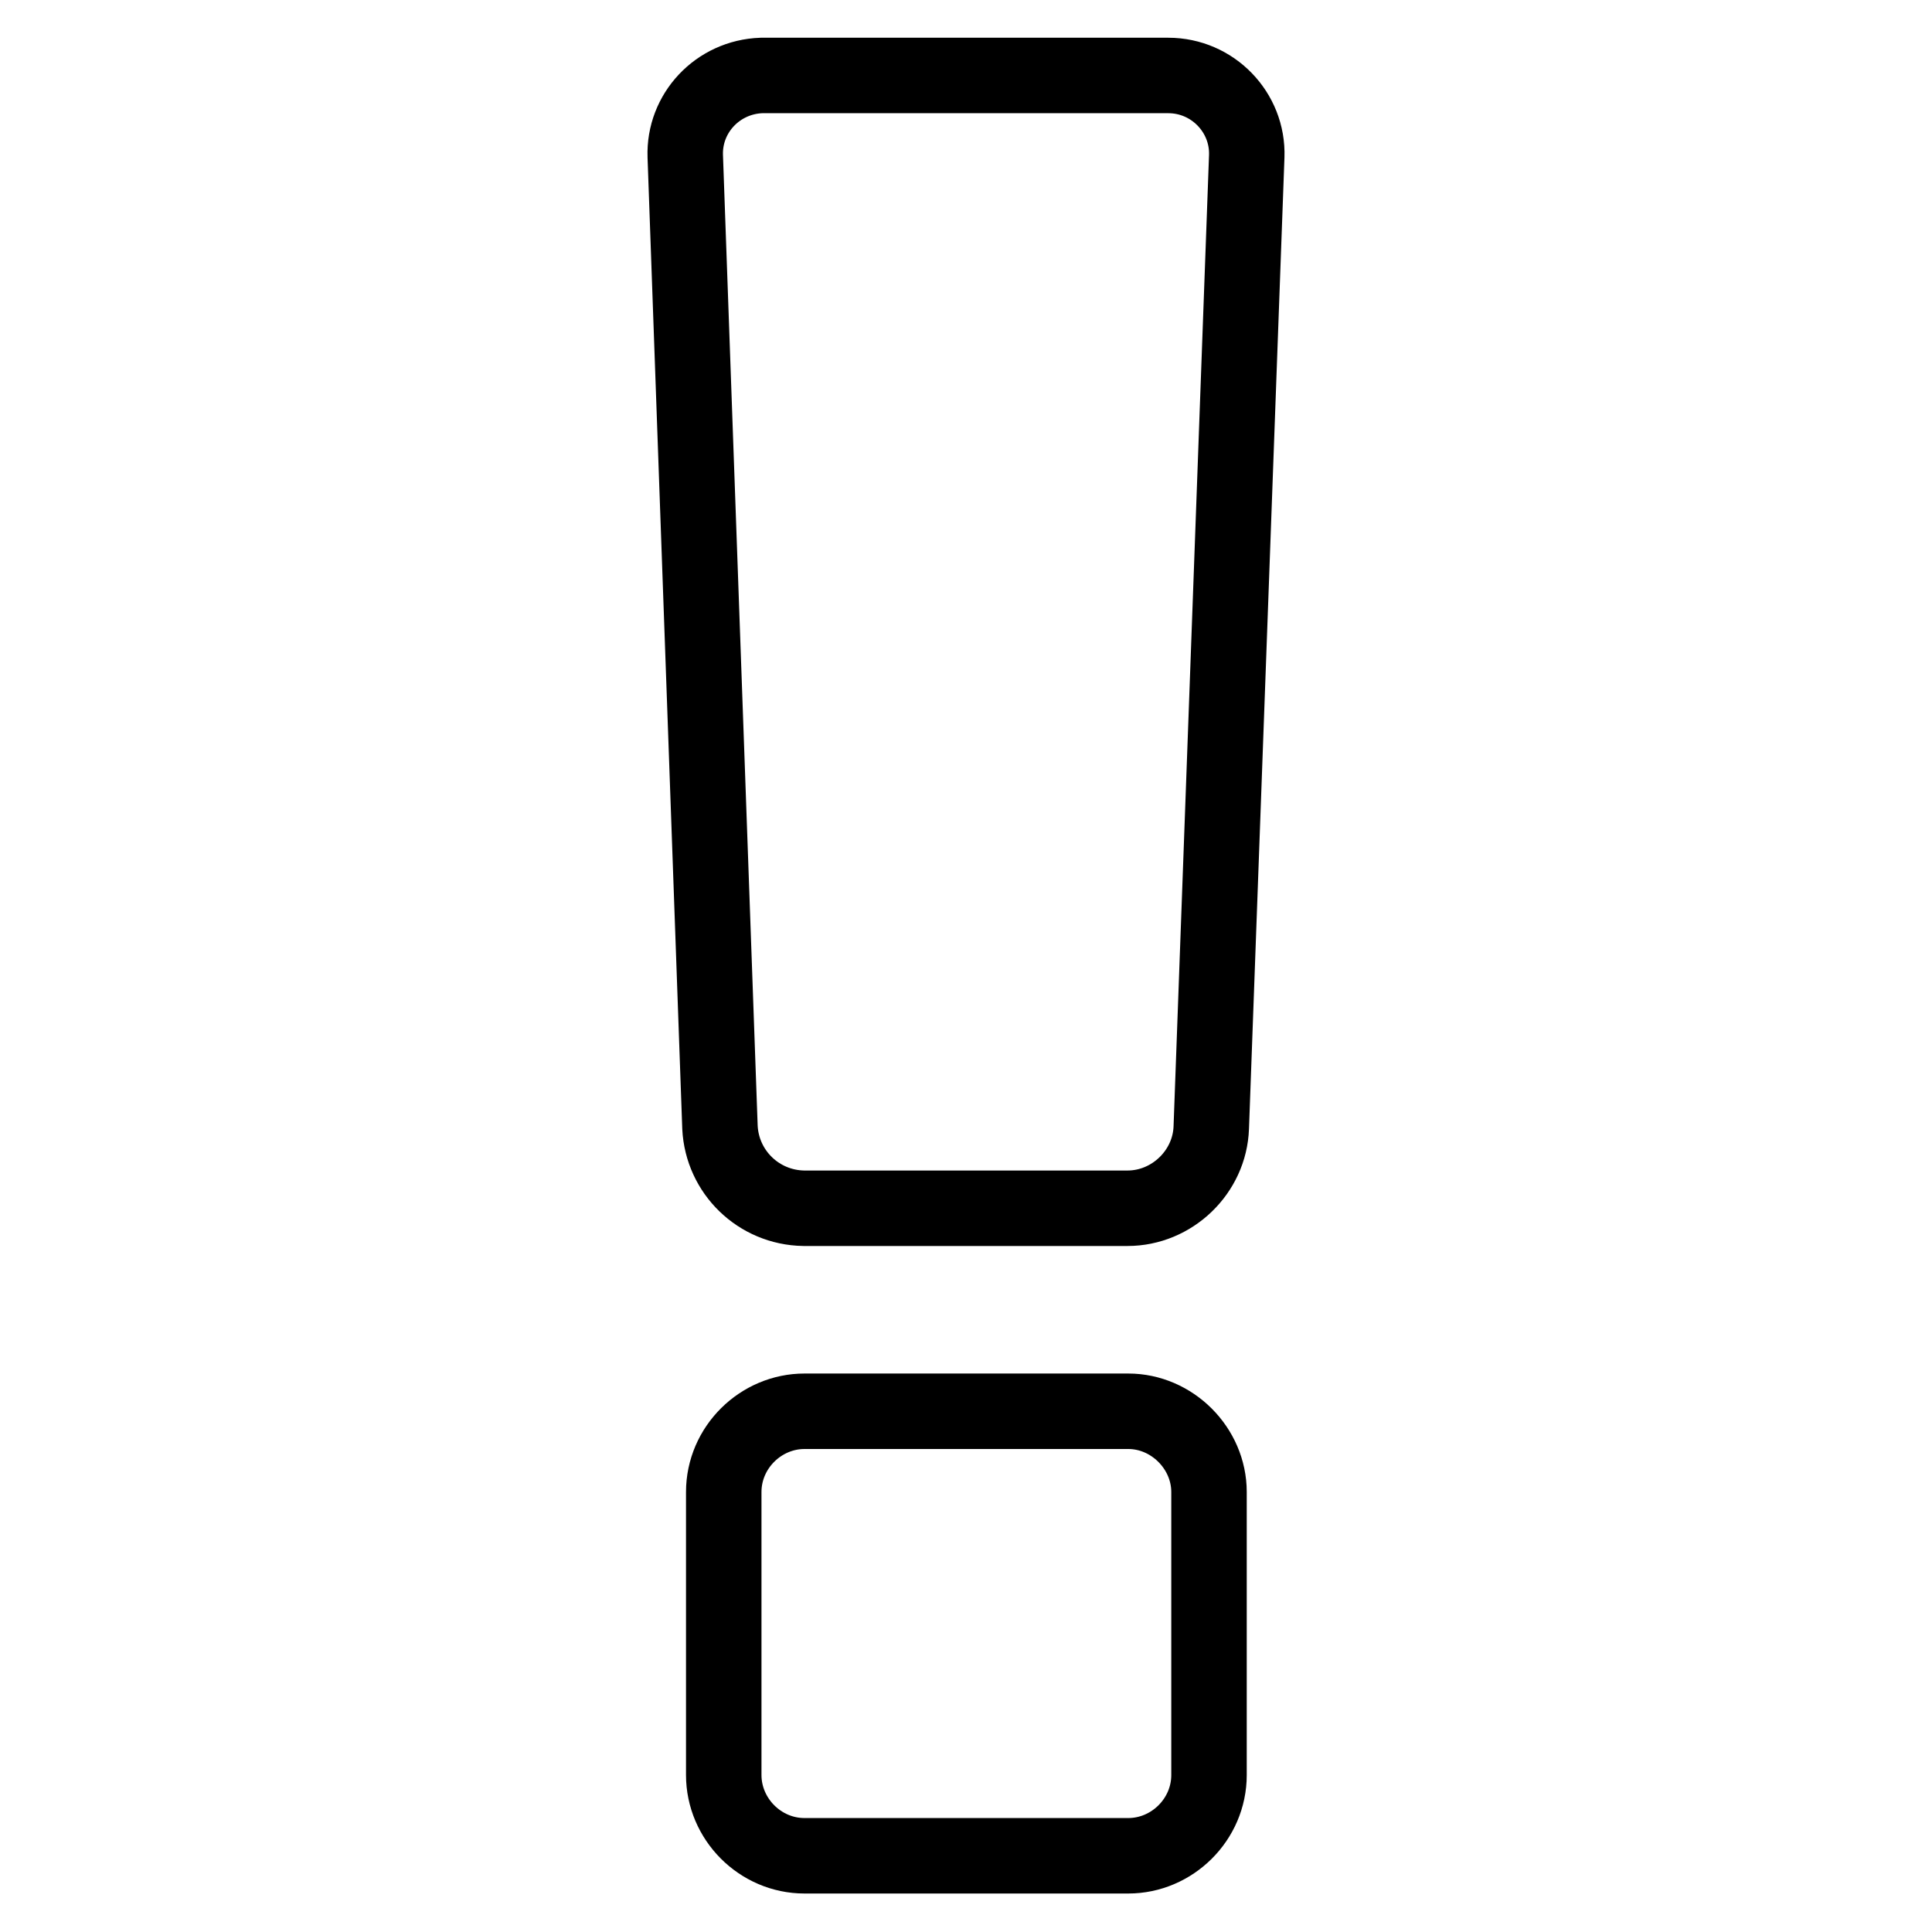 <?xml version="1.0" encoding="utf-8"?>
<!-- Svg Vector Icons : http://www.onlinewebfonts.com/icon -->
<!DOCTYPE svg PUBLIC "-//W3C//DTD SVG 1.1//EN" "http://www.w3.org/Graphics/SVG/1.1/DTD/svg11.dtd">
<svg version="1.1" xmlns="http://www.w3.org/2000/svg" xmlns:xlink="http://www.w3.org/1999/xlink" x="0px" y="0px" viewBox="0 0 256 256" enable-background="new 0 0 256 256" xml:space="preserve">
<g> <path stroke-width="10" fill-opacity="0" stroke="#000000"  d="M160.2,197.7v37.5c0,5.9-4.9,10.7-10.7,10.7h-42.9c-5.9,0-10.7-4.9-10.7-10.7v-37.5 c0-5.9,4.9-10.7,10.7-10.7h42.9C155.3,187,160.2,191.9,160.2,197.7z M165.2,20.7l-4.7,128.7c-0.2,5.9-5.2,10.7-11.1,10.7h-42.9 c-6-0.1-10.8-4.8-11.1-10.7L90.8,20.7C90.6,15,95.1,10.2,100.9,10c0.1,0,0.2,0,0.3,0h53.6C160.7,10,165.4,14.9,165.2,20.7 L165.2,20.7z"/></g>
</svg>